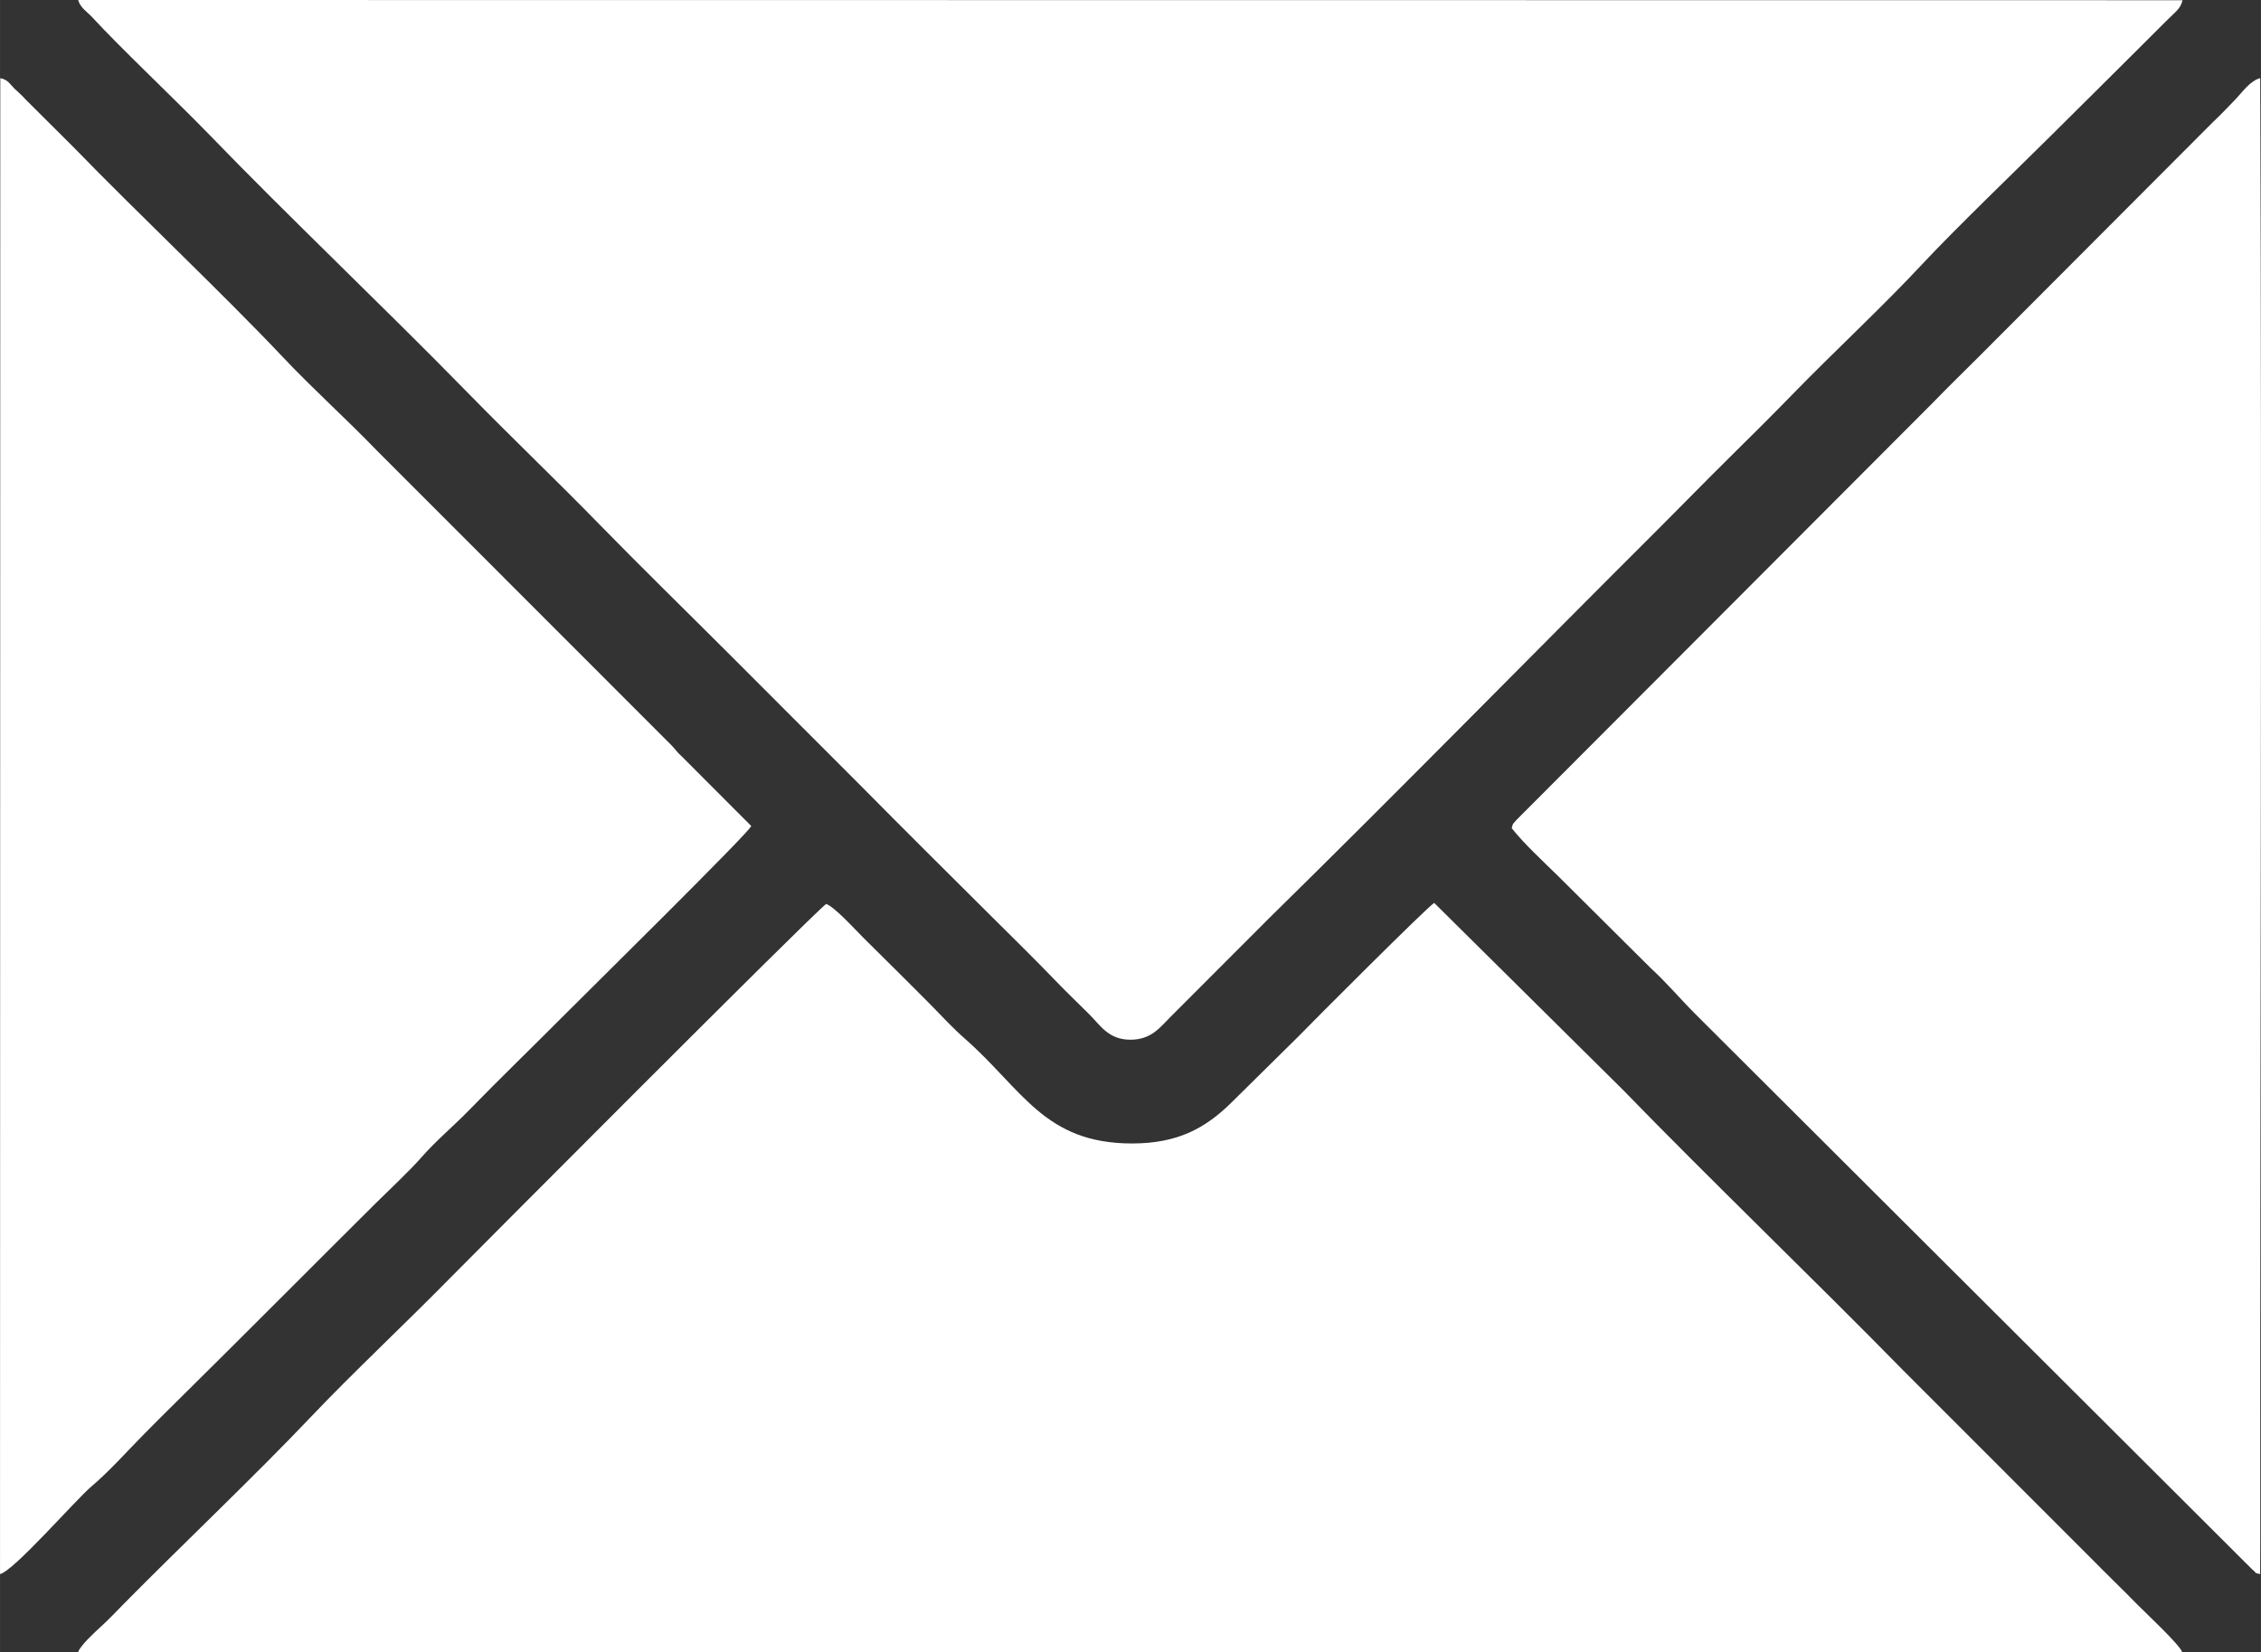 <?xml version="1.0" encoding="UTF-8"?>
<!-- Creator: CorelDRAW 2017 -->
<svg xmlns="http://www.w3.org/2000/svg" xmlns:xlink="http://www.w3.org/1999/xlink" xml:space="preserve" width="4.105mm" height="3mm" version="1.1" style="shape-rendering:geometricPrecision; text-rendering:geometricPrecision; image-rendering:optimizeQuality; fill-rule:evenodd; clip-rule:evenodd" viewBox="0 0 410.48 299.99">
 <rect x="0" y="0" width="410.48" height="299.99" fill="#333333" stroke="none"/>
 <defs>
  <style type="text/css">
   <![CDATA[
    .fil0 {fill:white}
   ]]>
  </style>
 </defs>
 <g id="Warstwa_x0020_1">
  <g id="_2104880603616">
   <g>
    <path class="fil0" d="M396.23 0.04l-382.05 -0.04c0.43,1.46 1.66,2.15 2.56,3.13 4.85,5.3 15.46,15.35 20.86,20.92 15.17,15.69 31.63,31.23 47.39,47.34 8.09,8.27 16.25,16.05 23.87,23.87 7.49,7.68 15.89,15.88 23.69,23.68l23.68 23.7c7.52,7.61 15.57,15.62 23.68,23.68 4.15,4.13 7.73,7.62 11.91,11.96 2.01,2.09 4.01,3.98 5.98,5.95 1.96,1.97 3.45,4.55 7.38,4.57 3.91,0.01 5.46,-2.31 7.37,-4.19l17.9 -17.92c24.07,-23.64 46.57,-46.65 71.23,-71.25 4.17,-4.16 7.3,-7.41 11.72,-11.78 3.93,-3.88 8.49,-8.41 11.92,-11.94 7.76,-7.98 16.42,-15.97 23.65,-23.74 5.86,-6.28 17.05,-17.06 23.7,-23.66 4.05,-4.03 7.87,-7.82 11.98,-11.9l8.96 -8.93c1.44,-1.41 2.29,-1.98 2.63,-3.45z"></path>
    <path class="fil0" d="M149.98 164.15c-3,2.31 -66.47,66.1 -68.07,67.73 -8.2,8.35 -18.1,17.64 -25.4,25.34 -10.19,10.74 -23.19,23.04 -33.95,33.93 -1.56,1.58 -2.71,2.84 -4.3,4.28 -0.97,0.88 -3.7,3.39 -4.07,4.55l381.98 0.02c-0.4,-1.31 -6.73,-7.2 -8.18,-8.68 -2.76,-2.83 -5.57,-5.51 -8.58,-8.58l-33.93 -33.94c-16.14,-16.47 -34.81,-34.39 -50.88,-50.94l-34.22 -33.9c-0.97,0.44 -22.25,21.75 -24.76,24.35l-12.39 12.23c-4.41,4.22 -9.28,7.09 -17.68,7.1 -15.96,0.01 -19.89,-9.81 -30.39,-19.04 -2.16,-1.89 -4.03,-3.94 -6.18,-6.13 -1.76,-1.79 -4.01,-4.01 -6.15,-6.15 -2.24,-2.23 -4.21,-4.18 -6.18,-6.13 -1.15,-1.14 -5.2,-5.61 -6.68,-6.04z"></path>
    <path class="fil0" d="M-0 285.83c2.48,-0.53 13.8,-13.56 16.62,-15.93 2.91,-2.45 6.1,-5.96 8.61,-8.54 2.8,-2.88 5.78,-5.81 8.58,-8.58 11.09,-10.95 23.25,-23.21 34.37,-34.26 2.3,-2.28 6.03,-5.74 8.38,-8.42 2.62,-2.99 5.74,-5.57 8.62,-8.53 5.41,-5.57 11.38,-11.33 17.17,-17.15 3.63,-3.65 33.6,-33.19 34.04,-34.42l-12.59 -12.62c-0.97,-0.84 -1.07,-1.22 -1.97,-2.12l-53.33 -53.36c-5.84,-6.05 -11.53,-11.11 -17.02,-16.92 -11.16,-11.82 -26.37,-26.11 -38.17,-38.29l-8.61 -8.57c-0.81,-0.91 -1.34,-1.32 -2.06,-2.01 -1.01,-0.99 -1.14,-1.59 -2.59,-1.92l-0.05 271.63z"></path>
    <path class="fil0" d="M274.44 150.38c2.32,2.92 5.82,6.13 8.31,8.58l16.85 16.75c3.19,2.94 5.32,5.57 8.45,8.69l100.83 100.58c1.28,1.07 0,0.44 1.45,0.86l0.02 -7.52c-0.05,-87.99 0.32,-176.19 -0.01,-264.13 -1.83,0.46 -3.24,2.55 -4.47,3.83 -1.57,1.64 -2.74,2.85 -4.25,4.29l-42.48 42.58c-2.84,2.83 -5.53,5.45 -8.39,8.4l-75.45 75.61c-0.92,1.15 -0.43,0.21 -0.86,1.49z"></path>
   </g>
  </g>
 </g>
</svg>
